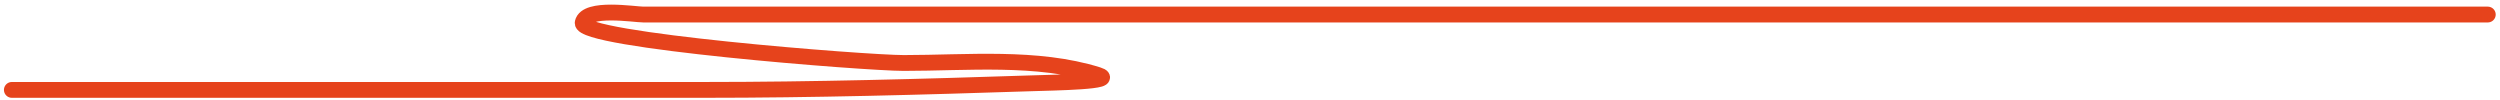 <?xml version="1.0" encoding="UTF-8"?>
<svg xmlns="http://www.w3.org/2000/svg" width="474" height="19" viewBox="0 0 474 19" fill="none">
  <path d="M471.685 2.757C372.09 2.757 272.495 2.757 172.899 2.757C155.929 2.757 138.958 2.757 121.987 2.757C120.327 2.757 111.156 1.236 110.478 4.288C109.729 7.659 164.106 11.942 171.369 11.942C183.28 11.942 196.612 10.6 208.164 14.21C212.236 15.482 199.728 15.657 195.464 15.797C174.837 16.474 154.192 17.044 133.553 17.044C89.784 17.044 46.015 17.044 2.246 17.044" stroke="#E6431C" stroke-width="3" stroke-linecap="round"></path>
</svg>

